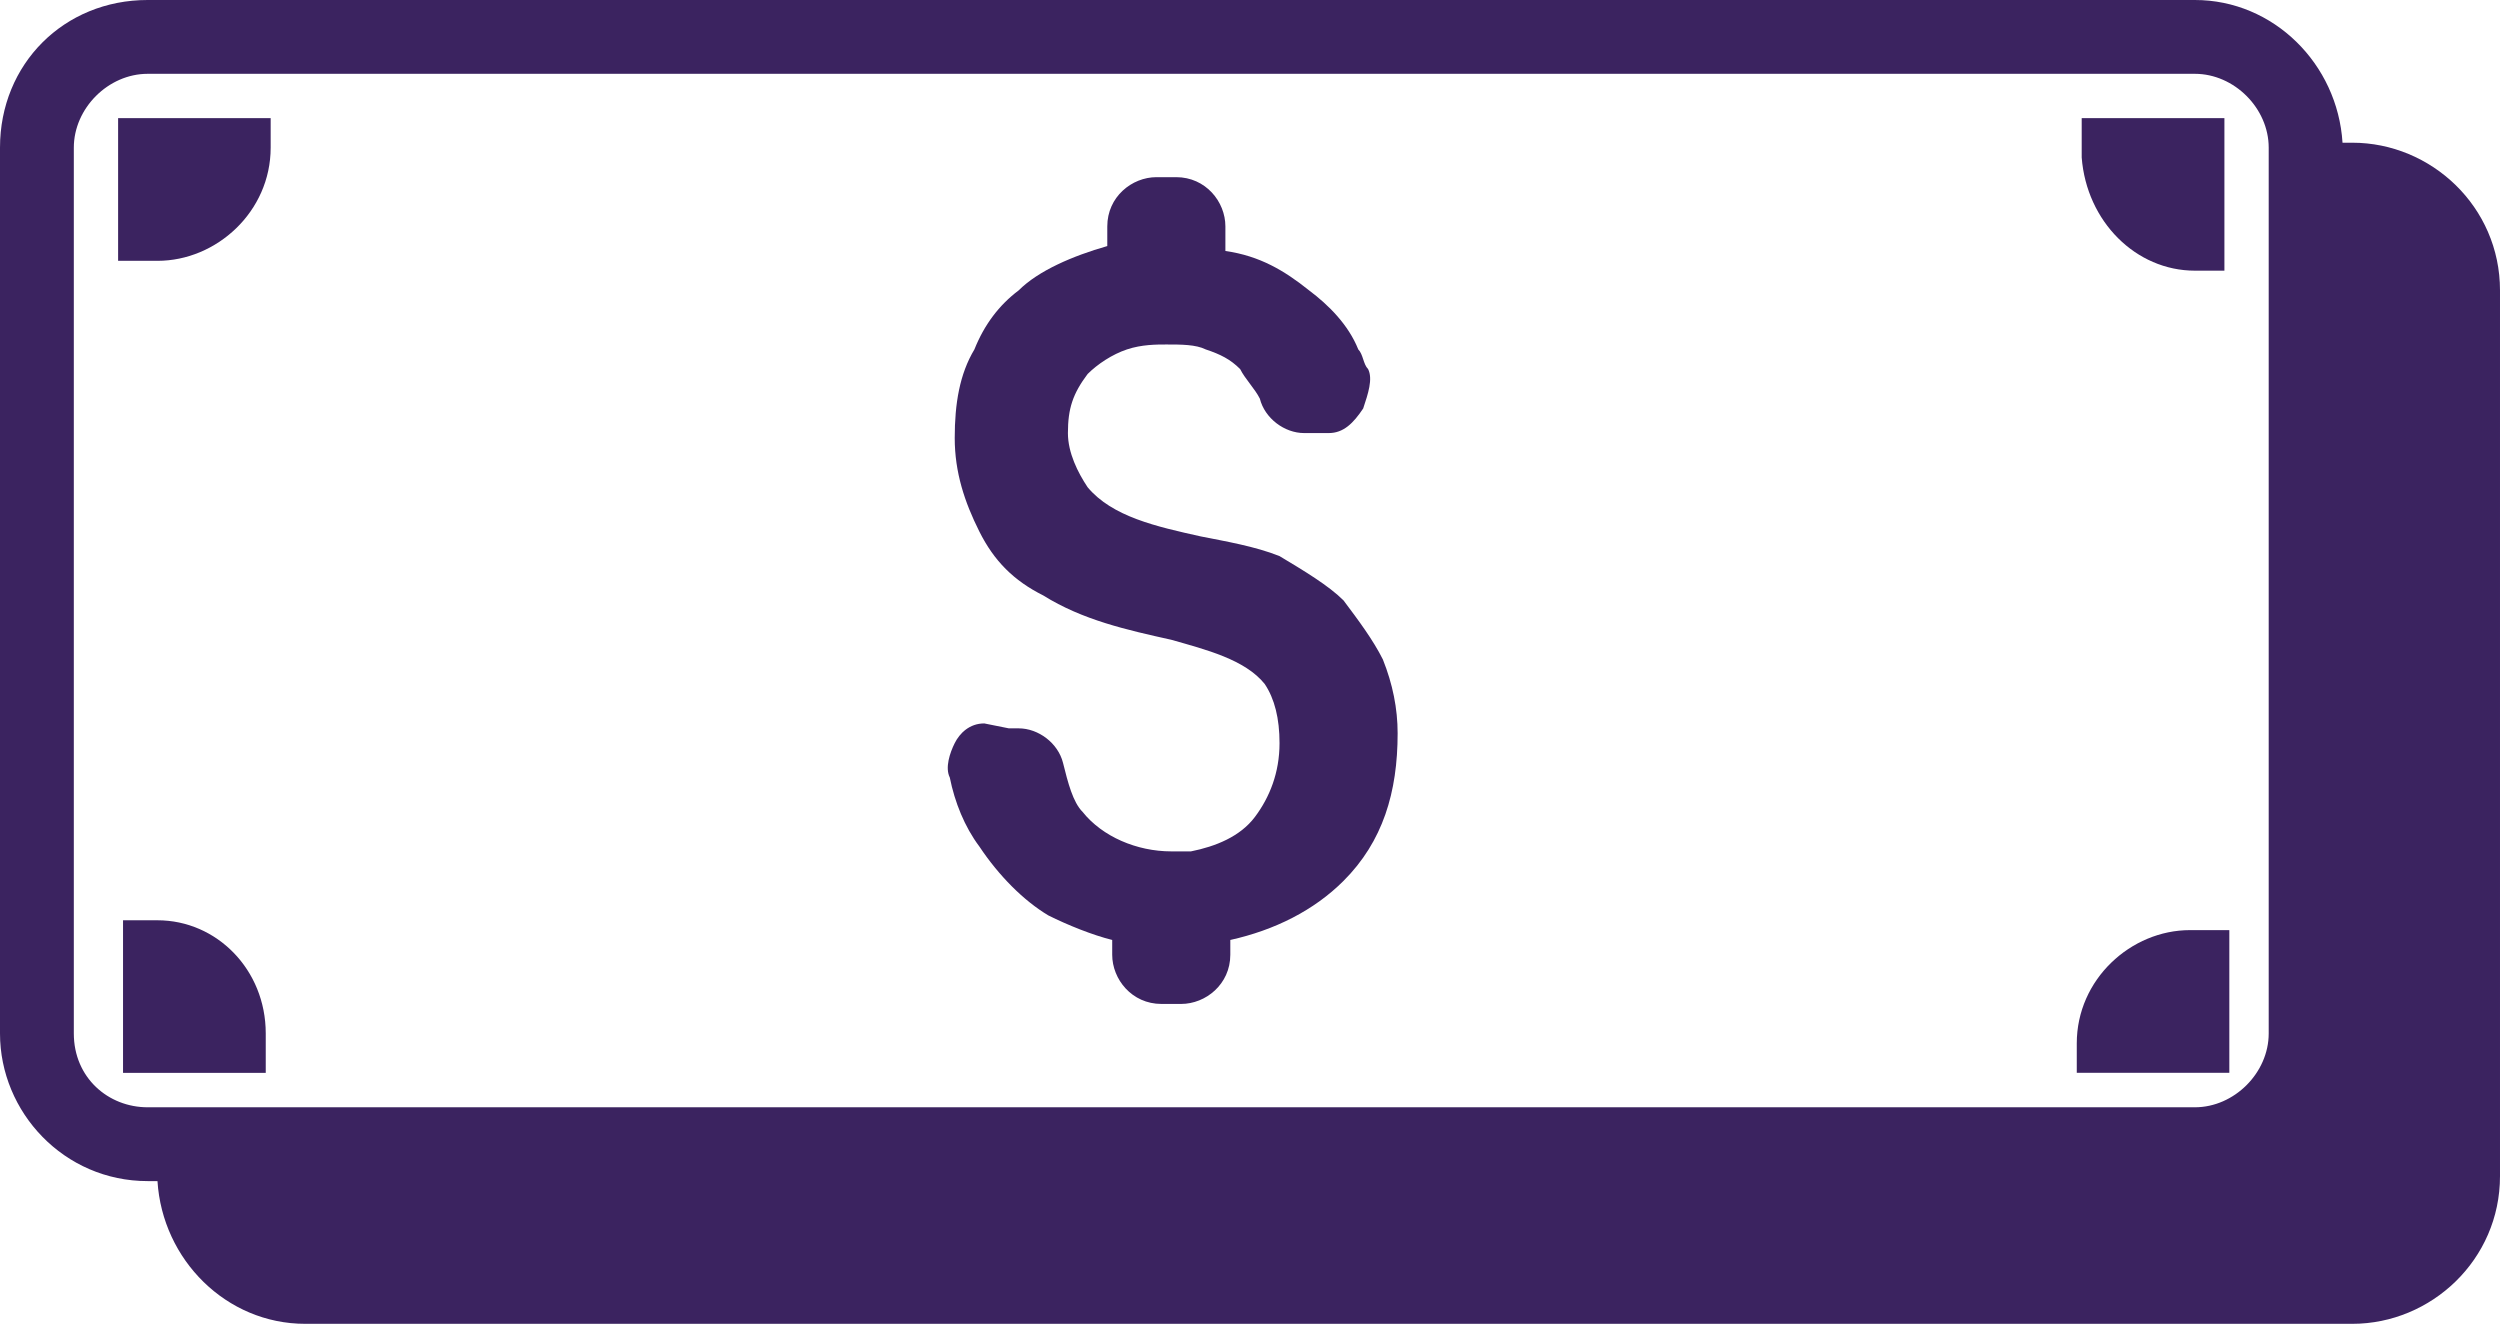 <svg version="1.1" id="Layer_1" xmlns="http://www.w3.org/2000/svg" xmlns:xlink="http://www.w3.org/1999/xlink" x="0px" y="0px"	 viewBox="0 0 50.8 26.9" enable-background="new 0 0 50.8 26.9" xml:space="preserve"><g>	<path fill="#3B2360" d="M44.6,5.5h0.6V2.4h-2.9v0.8C42.4,4.5,43.4,5.5,44.6,5.5z"/>	<path fill="#3B2360" d="M45.3,18.9h-0.8c-1.2,0-2.3,1-2.3,2.3v0.6h3.1V18.9z"/>	<path fill="#3B2360" d="M3.2,18.7H2.5v3.1h2.9V21C5.4,19.7,4.4,18.7,3.2,18.7z"/>	<path fill="#3B2360" d="M2.4,5.3h0.8c1.2,0,2.3-1,2.3-2.3V2.4H2.4V5.3z"/>	<path fill="#3B2360" d="M47.8,2.9h-0.2c-0.1-1.6-1.4-2.9-3-2.9H3C1.3,0,0,1.3,0,3v18c0,1.6,1.3,3,3,3h0.2c0.1,1.6,1.4,2.9,3,2.9		h41.6c1.6,0,3-1.3,3-3v-18C50.8,4.2,49.4,2.9,47.8,2.9z M1.5,21V3c0-0.8,0.7-1.5,1.5-1.5h41.6c0.8,0,1.5,0.7,1.5,1.5v18		c0,0.8-0.7,1.5-1.5,1.5H3C2.2,22.5,1.5,21.9,1.5,21z"/>	<path fill="#3B2360" d="M27.3,12.2c-0.3-0.3-0.8-0.6-1.3-0.9c-0.5-0.2-1.1-0.3-1.6-0.4c-0.9-0.2-1.8-0.4-2.3-1		c-0.2-0.3-0.4-0.7-0.4-1.1c0-0.5,0.1-0.8,0.4-1.2c0.2-0.2,0.5-0.4,0.8-0.5C23.2,7,23.5,7,23.7,7C24,7,24.3,7,24.5,7.1		c0.3,0.1,0.5,0.2,0.7,0.4c0.1,0.2,0.3,0.4,0.4,0.6c0.1,0.4,0.5,0.7,0.9,0.7c0.1,0,0.1,0,0.1,0L27,8.8c0.3,0,0.5-0.2,0.7-0.5		c0.1-0.3,0.2-0.6,0.1-0.8c-0.1-0.1-0.1-0.3-0.2-0.4c-0.2-0.5-0.6-0.9-1-1.2c-0.5-0.4-1-0.7-1.7-0.8V4.6c0-0.5-0.4-1-1-1h-0.4		c-0.5,0-1,0.4-1,1V5c-0.7,0.2-1.4,0.5-1.8,0.9c-0.4,0.3-0.7,0.7-0.9,1.2c-0.3,0.5-0.4,1.1-0.4,1.8c0,0.7,0.2,1.3,0.5,1.9		c0.3,0.6,0.7,1,1.3,1.3c0.8,0.5,1.7,0.7,2.6,0.9c0.7,0.2,1.5,0.4,1.9,0.9c0.2,0.3,0.3,0.7,0.3,1.2c0,0.6-0.2,1.1-0.5,1.5		c-0.3,0.4-0.8,0.6-1.3,0.7c-0.1,0-0.2,0-0.4,0c-0.7,0-1.4-0.3-1.8-0.8c-0.2-0.2-0.3-0.6-0.4-1c-0.1-0.4-0.5-0.7-0.9-0.7		c-0.1,0-0.1,0-0.2,0L20,14.7c-0.3,0-0.5,0.2-0.6,0.4c-0.1,0.2-0.2,0.5-0.1,0.7c0.1,0.5,0.3,1,0.6,1.4c0.4,0.6,0.9,1.1,1.4,1.4		c0.4,0.2,0.9,0.4,1.3,0.5v0.3c0,0.5,0.4,1,1,1H24c0.5,0,1-0.4,1-1v-0.3c0.9-0.2,1.7-0.6,2.3-1.2c0.8-0.8,1.1-1.8,1.1-3		c0-0.5-0.1-1-0.3-1.5C27.9,13,27.6,12.6,27.3,12.2z"/></g></svg>